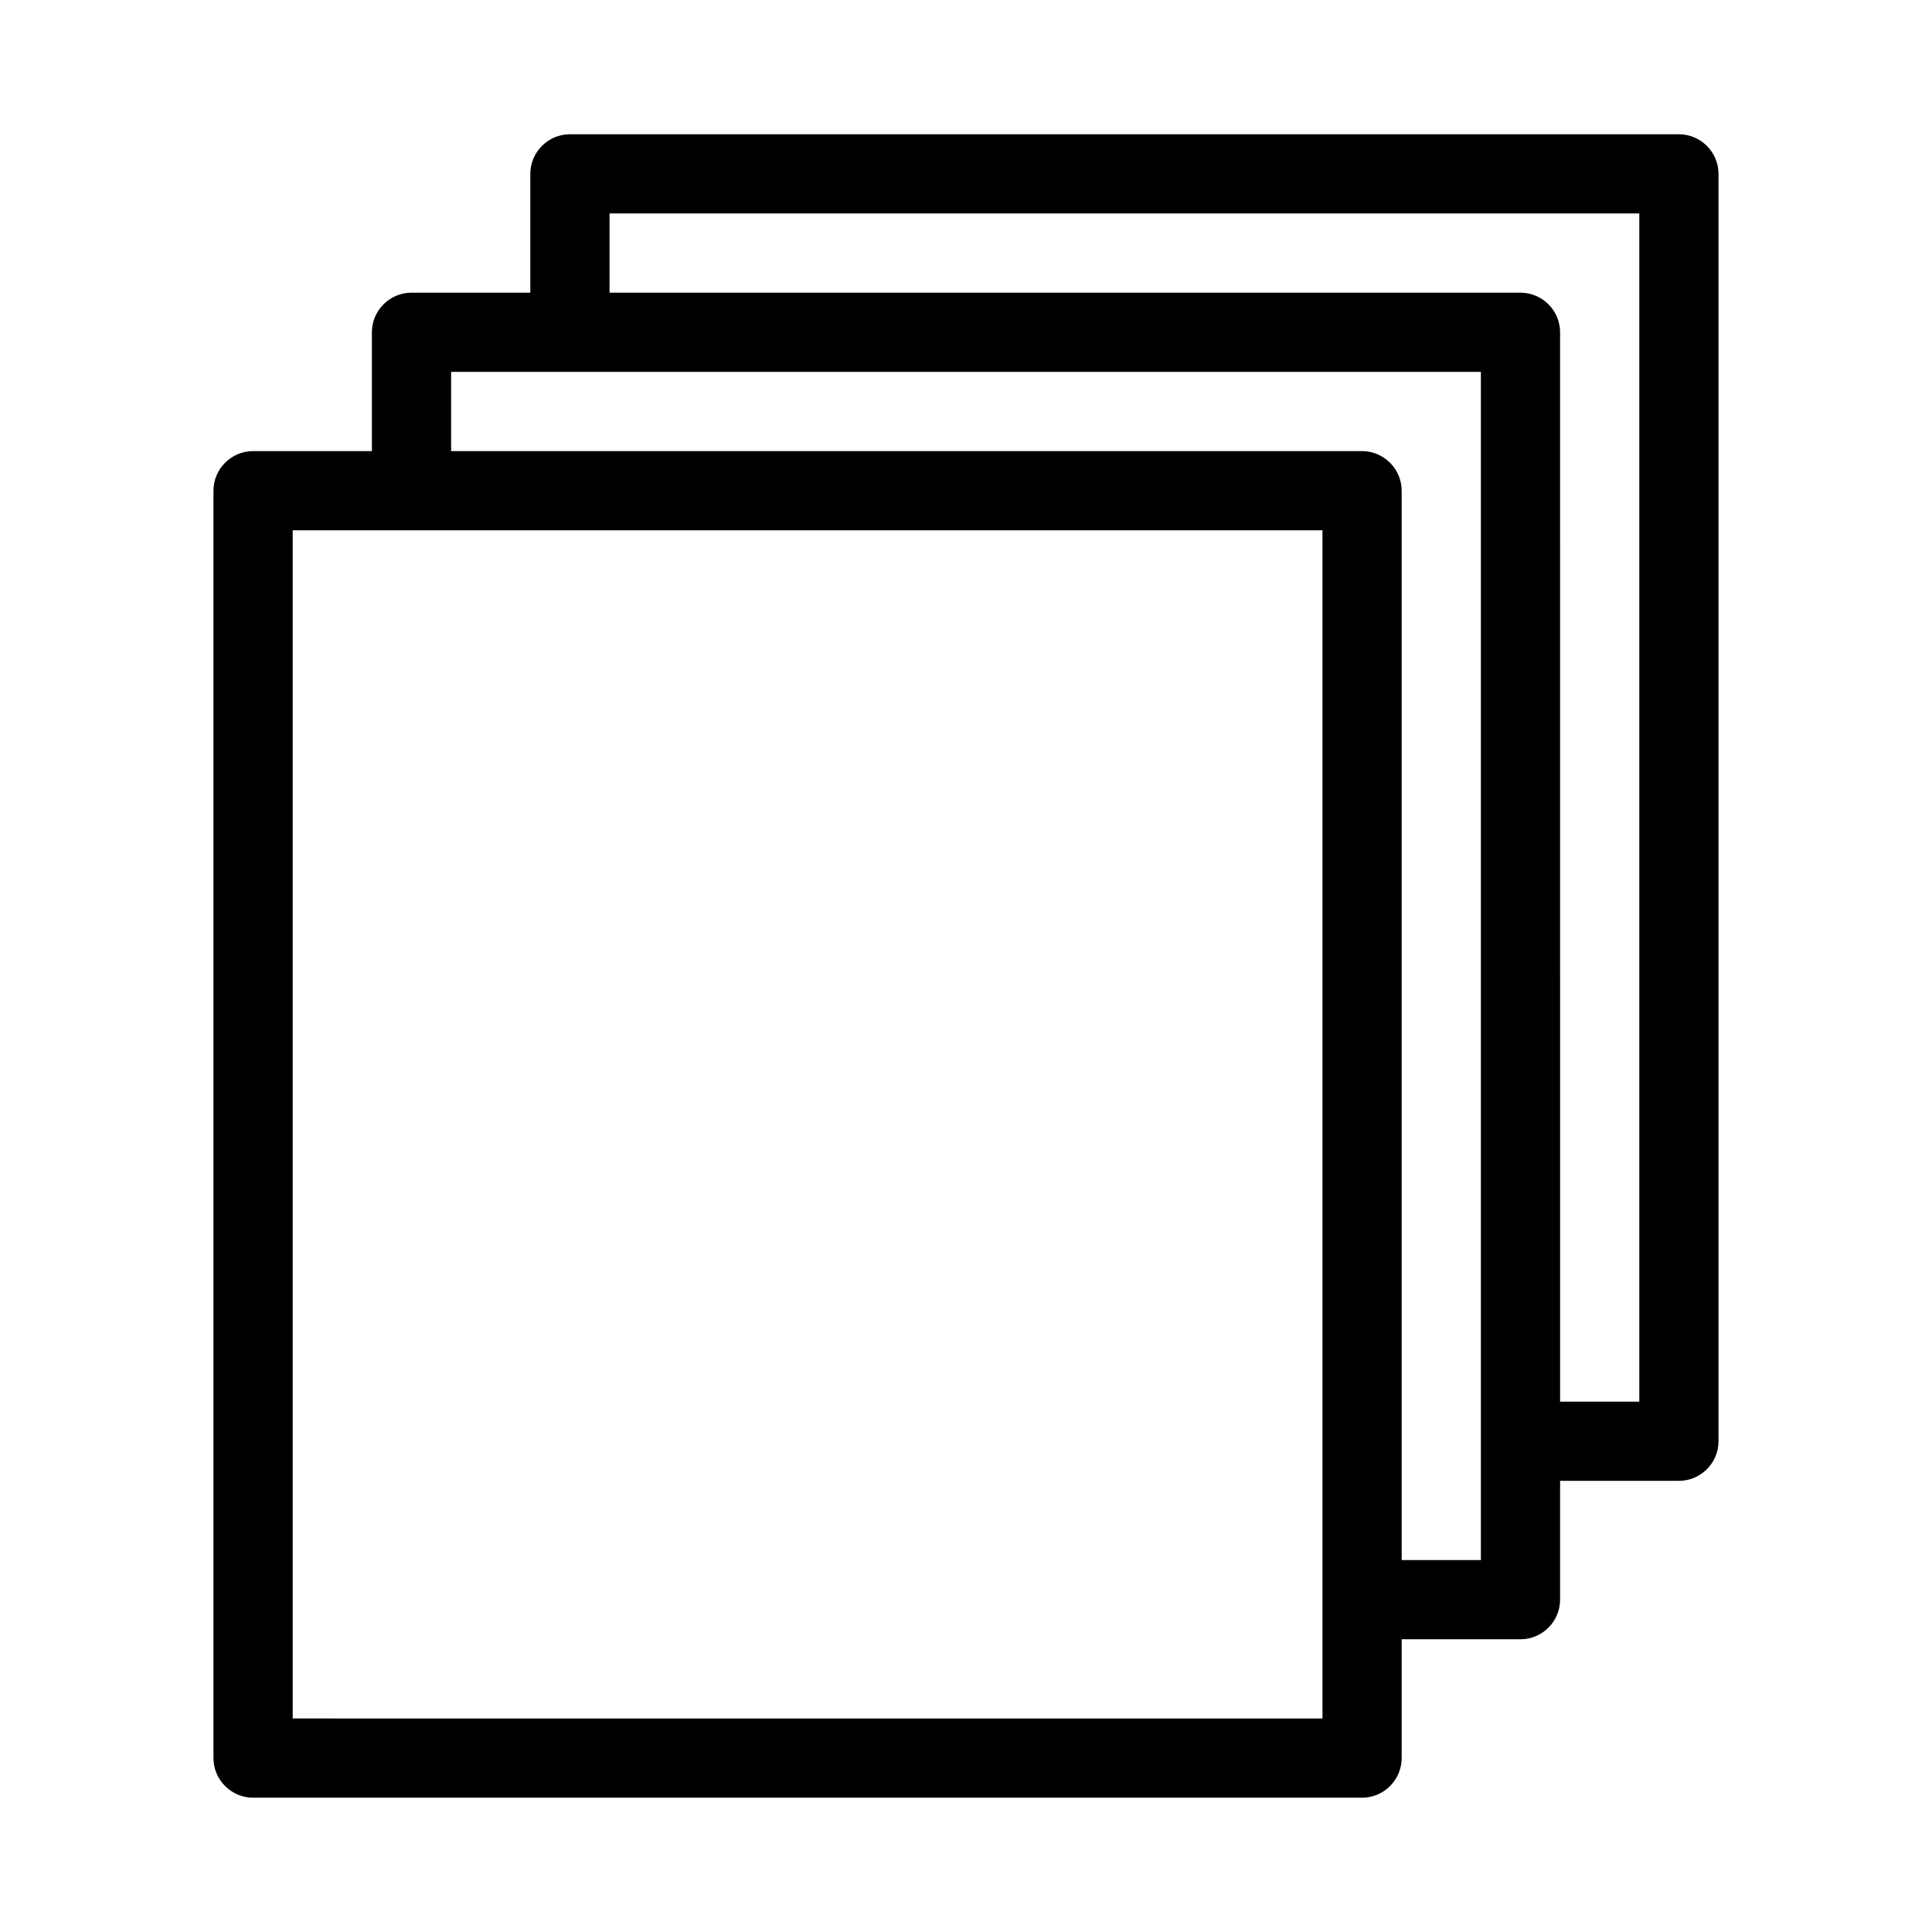 <?xml version="1.0" encoding="UTF-8"?>
<!-- Uploaded to: SVG Repo, www.svgrepo.com, Generator: SVG Repo Mixer Tools -->
<svg fill="#000000" width="800px" height="800px" version="1.1" viewBox="144 144 512 512" xmlns="http://www.w3.org/2000/svg">
 <path d="m211.07 620.41h293.89c5.773 0 10.496-4.723 10.496-10.496v-31.488h31.488c5.773 0 10.496-4.723 10.496-10.496v-31.488h31.488c5.773 0 10.496-4.723 10.496-10.496l-0.004-335.87c0-5.773-4.723-10.496-10.496-10.496h-293.89c-5.773 0-10.496 4.723-10.496 10.496v31.488h-31.488c-5.773 0-10.496 4.723-10.496 10.496v31.488h-31.488c-5.773 0-10.496 4.723-10.496 10.496v335.87c0 5.773 4.723 10.496 10.496 10.496zm94.465-419.84h272.9v314.88h-20.992l-0.004-283.39c0-5.773-4.723-10.496-10.496-10.496h-241.41zm-41.984 41.984h272.9v314.88h-20.992l-0.004-283.39c0-5.773-4.723-10.496-10.496-10.496h-241.41zm-41.984 41.984h272.9v314.88l-272.9-0.004z"/>
</svg>
